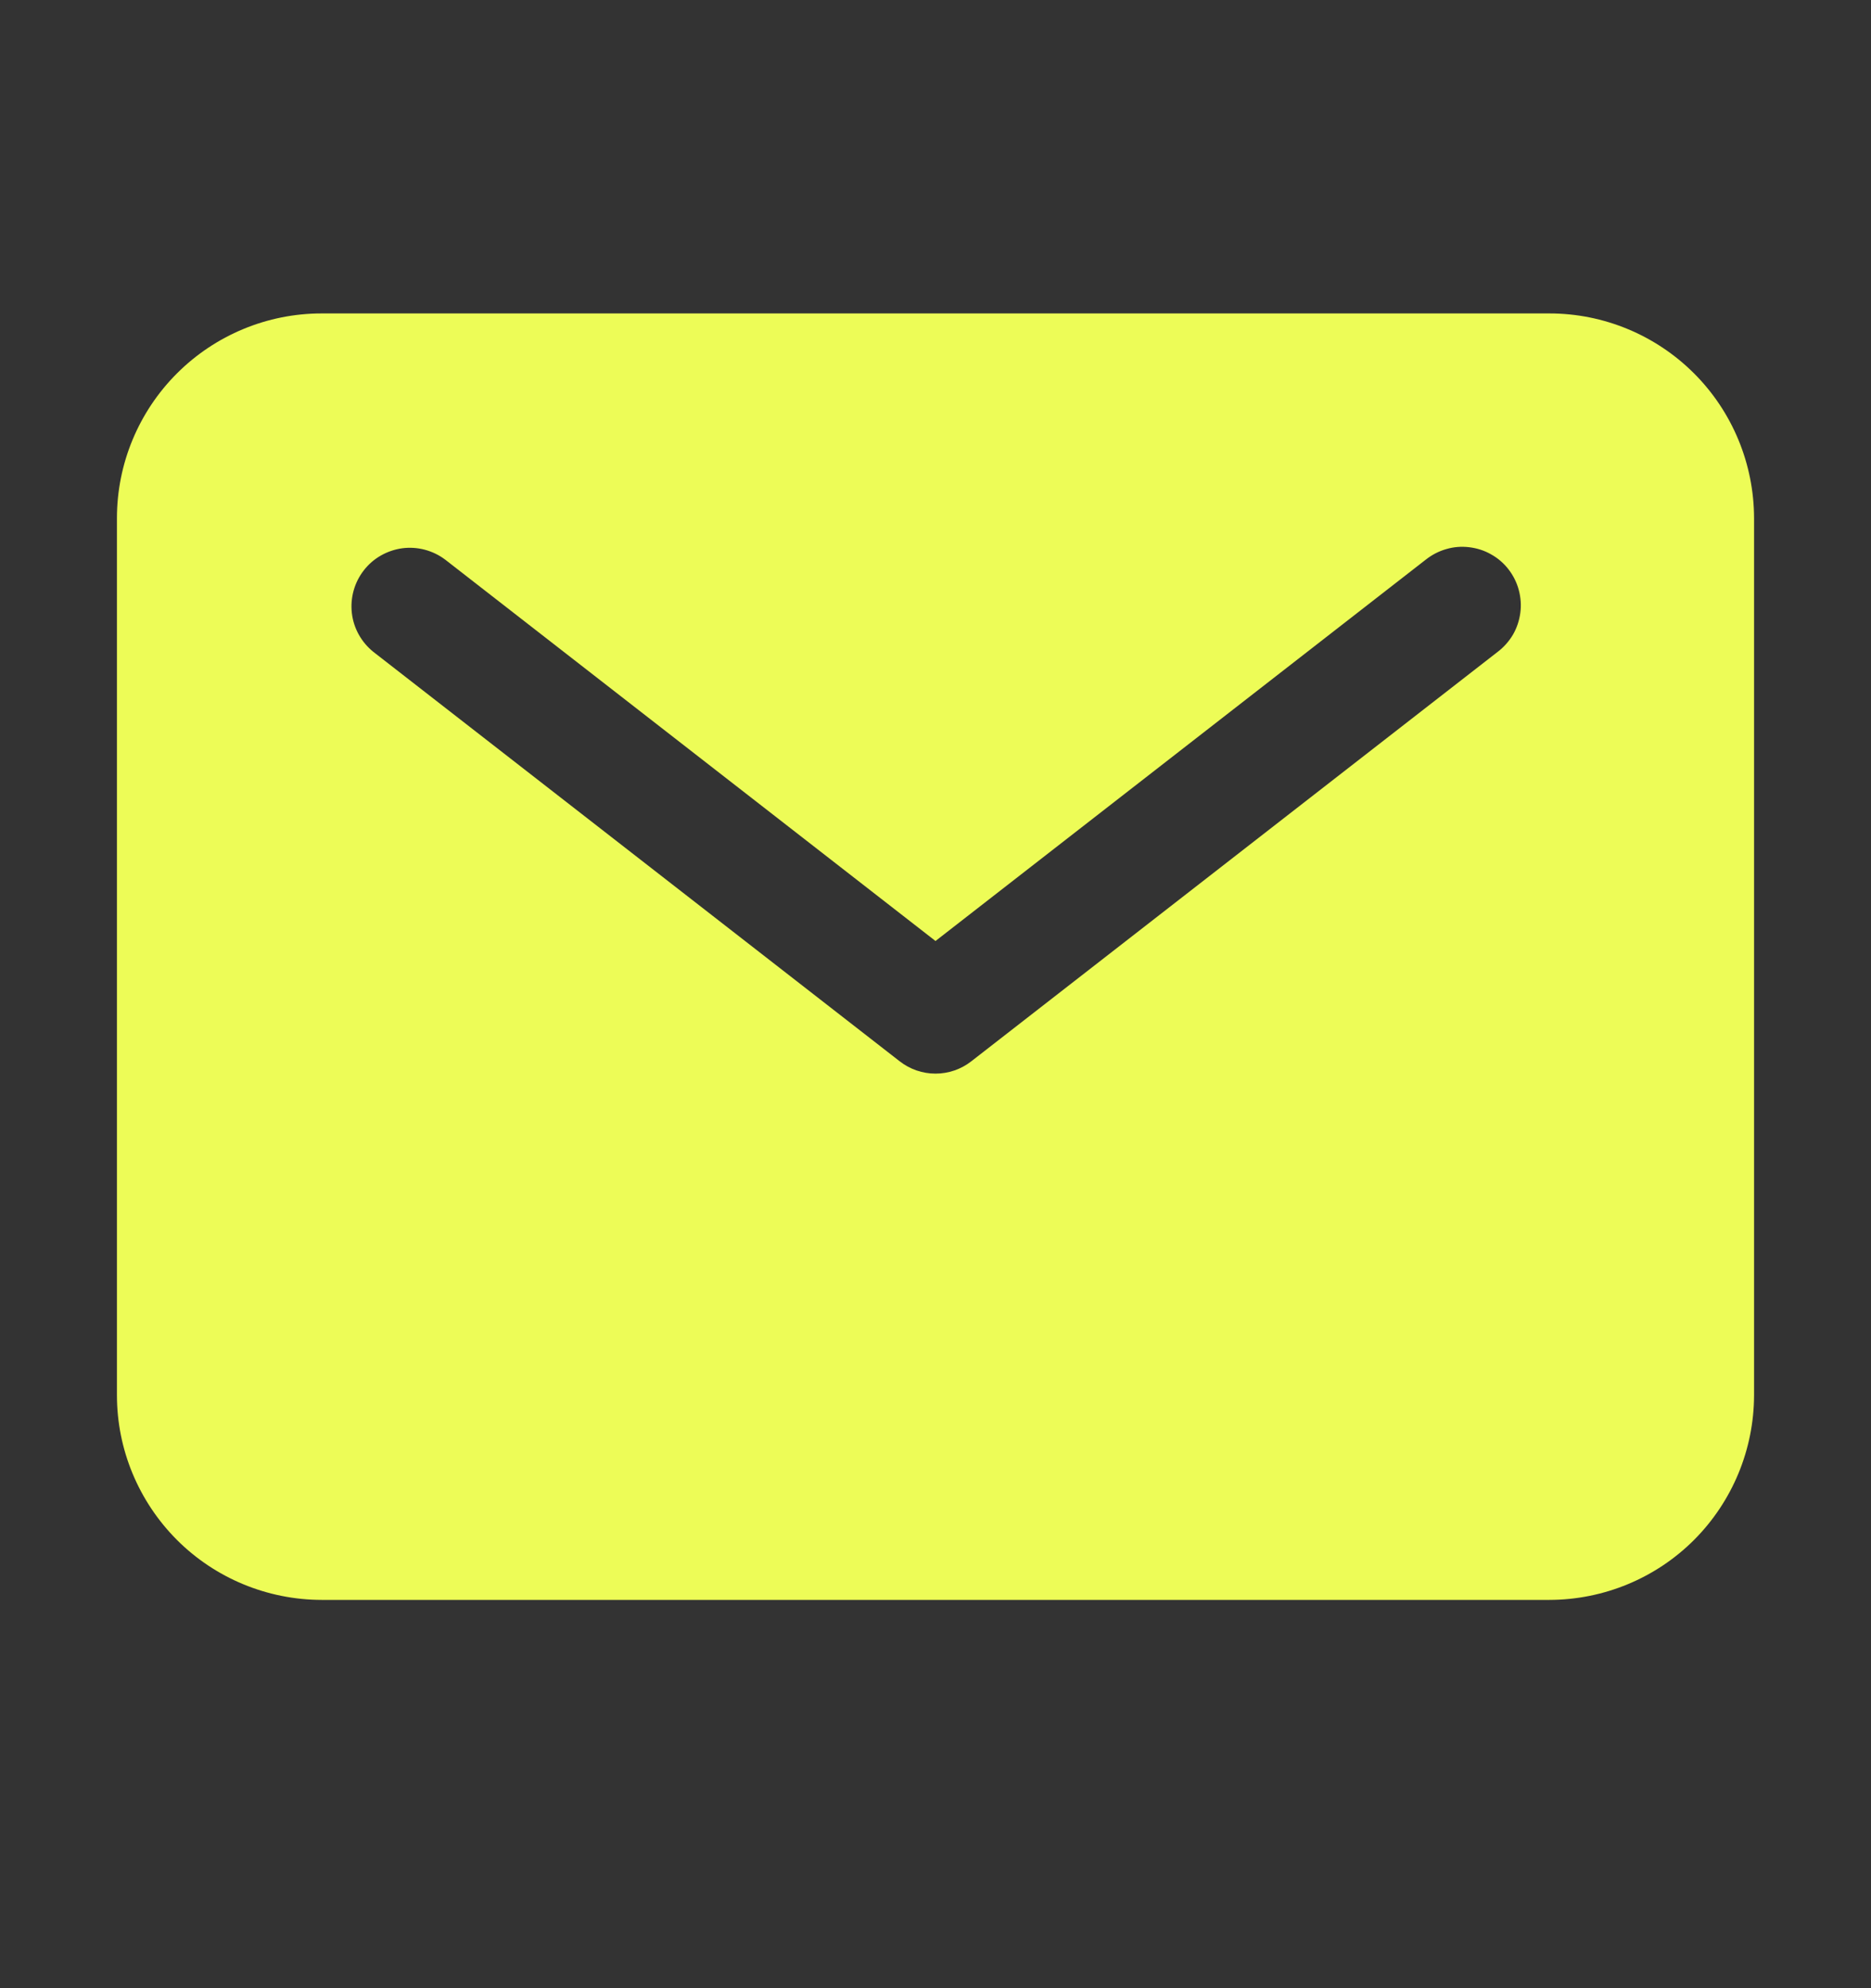 <svg width="16" height="17" viewBox="0 0 16 17" fill="none" xmlns="http://www.w3.org/2000/svg">
<rect x="0" y="0" width="16" height="17" fill="#333333" stroke="none"/>
<path d="M2.75 2.68H13.25C13.714 2.68 14.159 2.865 14.487 3.193C14.815 3.521 14.999 3.966 15 4.43V11.93C14.999 12.394 14.815 12.838 14.487 13.167C14.159 13.495 13.714 13.679 13.25 13.68H2.75C2.286 13.679 1.841 13.495 1.513 13.167C1.185 12.838 1 12.394 1 11.93V4.43C1 3.966 1.185 3.521 1.513 3.193C1.841 2.865 2.286 2.68 2.75 2.68ZM3.193 5.574L7.693 9.074C7.781 9.143 7.889 9.18 8 9.18C8.111 9.18 8.219 9.143 8.307 9.074L12.807 5.574C12.86 5.534 12.904 5.484 12.938 5.427C12.971 5.37 12.992 5.307 13.001 5.241C13.01 5.175 13.005 5.109 12.988 5.045C12.971 4.981 12.941 4.921 12.9 4.868C12.86 4.816 12.809 4.772 12.751 4.74C12.694 4.707 12.63 4.687 12.564 4.679C12.498 4.671 12.432 4.676 12.368 4.695C12.304 4.713 12.245 4.744 12.193 4.785L8 8.046L3.807 4.785C3.702 4.706 3.57 4.671 3.44 4.688C3.31 4.706 3.191 4.773 3.111 4.877C3.03 4.981 2.994 5.112 3.009 5.243C3.024 5.373 3.091 5.492 3.193 5.574Z" fill="#EDFC57"/>
</svg>
